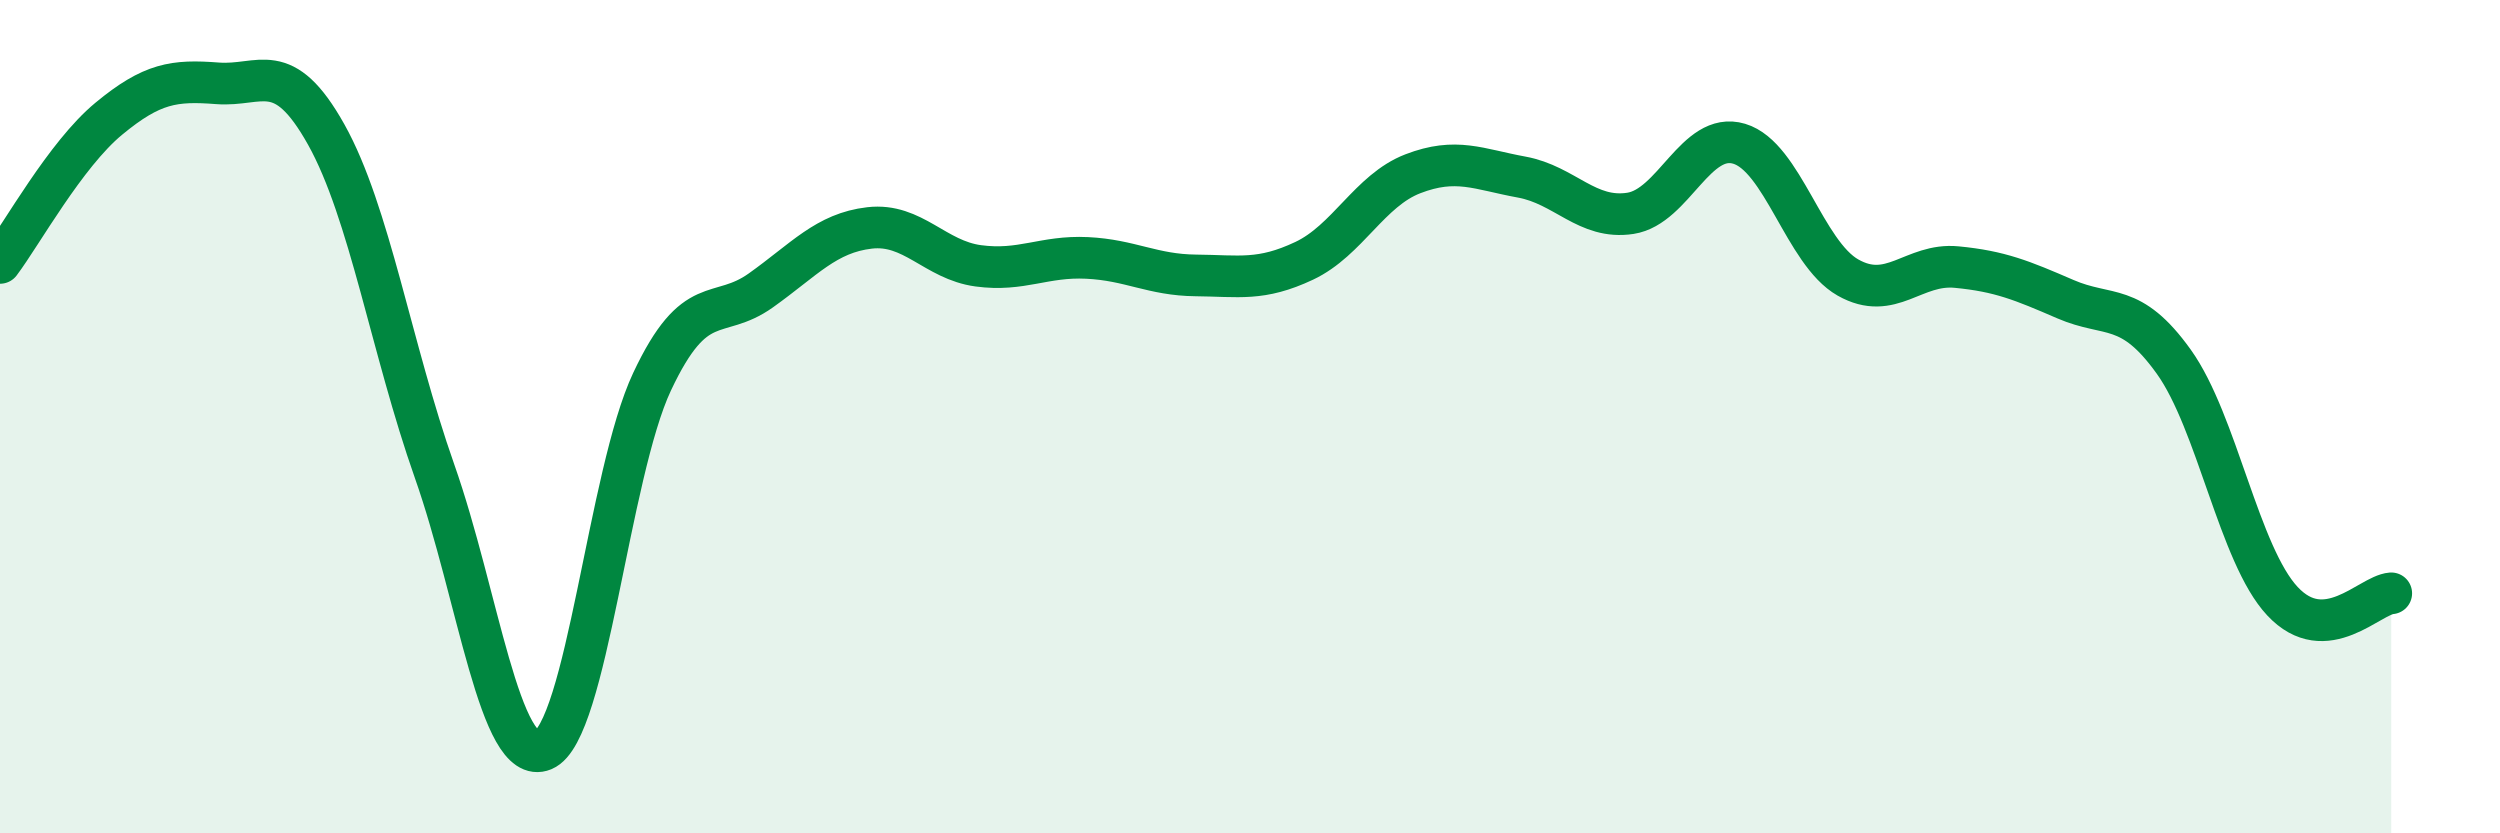 
    <svg width="60" height="20" viewBox="0 0 60 20" xmlns="http://www.w3.org/2000/svg">
      <path
        d="M 0,6.31 C 0.52,5.62 1.57,3.71 2.61,2.85 C 3.65,1.99 4.18,1.92 5.22,2 C 6.26,2.08 6.79,1.37 7.83,3.23 C 8.87,5.09 9.39,8.36 10.43,11.31 C 11.47,14.26 12,18.43 13.04,18 C 14.08,17.57 14.61,11.37 15.65,9.16 C 16.69,6.95 17.22,7.71 18.26,6.97 C 19.3,6.23 19.83,5.59 20.87,5.47 C 21.91,5.35 22.44,6.24 23.48,6.38 C 24.52,6.52 25.05,6.14 26.09,6.19 C 27.13,6.24 27.66,6.6 28.7,6.61 C 29.74,6.62 30.26,6.75 31.3,6.26 C 32.34,5.77 32.87,4.57 33.91,4.17 C 34.95,3.77 35.48,4.06 36.52,4.25 C 37.56,4.44 38.09,5.28 39.13,5.12 C 40.17,4.96 40.7,3.14 41.74,3.45 C 42.78,3.76 43.31,6.07 44.35,6.66 C 45.39,7.25 45.92,6.31 46.96,6.41 C 48,6.51 48.53,6.73 49.57,7.18 C 50.61,7.63 51.13,7.23 52.17,8.68 C 53.21,10.13 53.74,13.32 54.78,14.43 C 55.82,15.54 56.87,14.28 57.39,14.24L57.39 20L0 20Z"
        fill="#008740"
        opacity="0.1"
        stroke-linecap="round"
        stroke-linejoin="round"
      />
      <path
        d="M 0,6.31 C 0.52,5.62 1.57,3.71 2.61,2.85 C 3.65,1.99 4.18,1.92 5.22,2 C 6.26,2.08 6.79,1.37 7.83,3.23 C 8.87,5.09 9.39,8.36 10.43,11.31 C 11.47,14.26 12,18.43 13.04,18 C 14.08,17.57 14.61,11.37 15.65,9.16 C 16.69,6.95 17.22,7.71 18.26,6.97 C 19.3,6.23 19.83,5.59 20.87,5.47 C 21.91,5.35 22.44,6.24 23.48,6.38 C 24.52,6.52 25.05,6.14 26.09,6.19 C 27.13,6.24 27.66,6.6 28.7,6.61 C 29.74,6.62 30.26,6.75 31.3,6.26 C 32.34,5.77 32.87,4.57 33.91,4.17 C 34.95,3.77 35.48,4.06 36.52,4.25 C 37.56,4.44 38.09,5.28 39.13,5.12 C 40.17,4.96 40.7,3.14 41.74,3.45 C 42.78,3.76 43.31,6.07 44.35,6.66 C 45.39,7.25 45.92,6.31 46.96,6.41 C 48,6.51 48.53,6.73 49.57,7.18 C 50.61,7.63 51.13,7.23 52.17,8.68 C 53.21,10.13 53.74,13.32 54.78,14.43 C 55.82,15.54 56.87,14.28 57.39,14.24"
        stroke="#008740"
        stroke-width="1"
        fill="none"
        stroke-linecap="round"
        stroke-linejoin="round"
      />
    </svg>
  